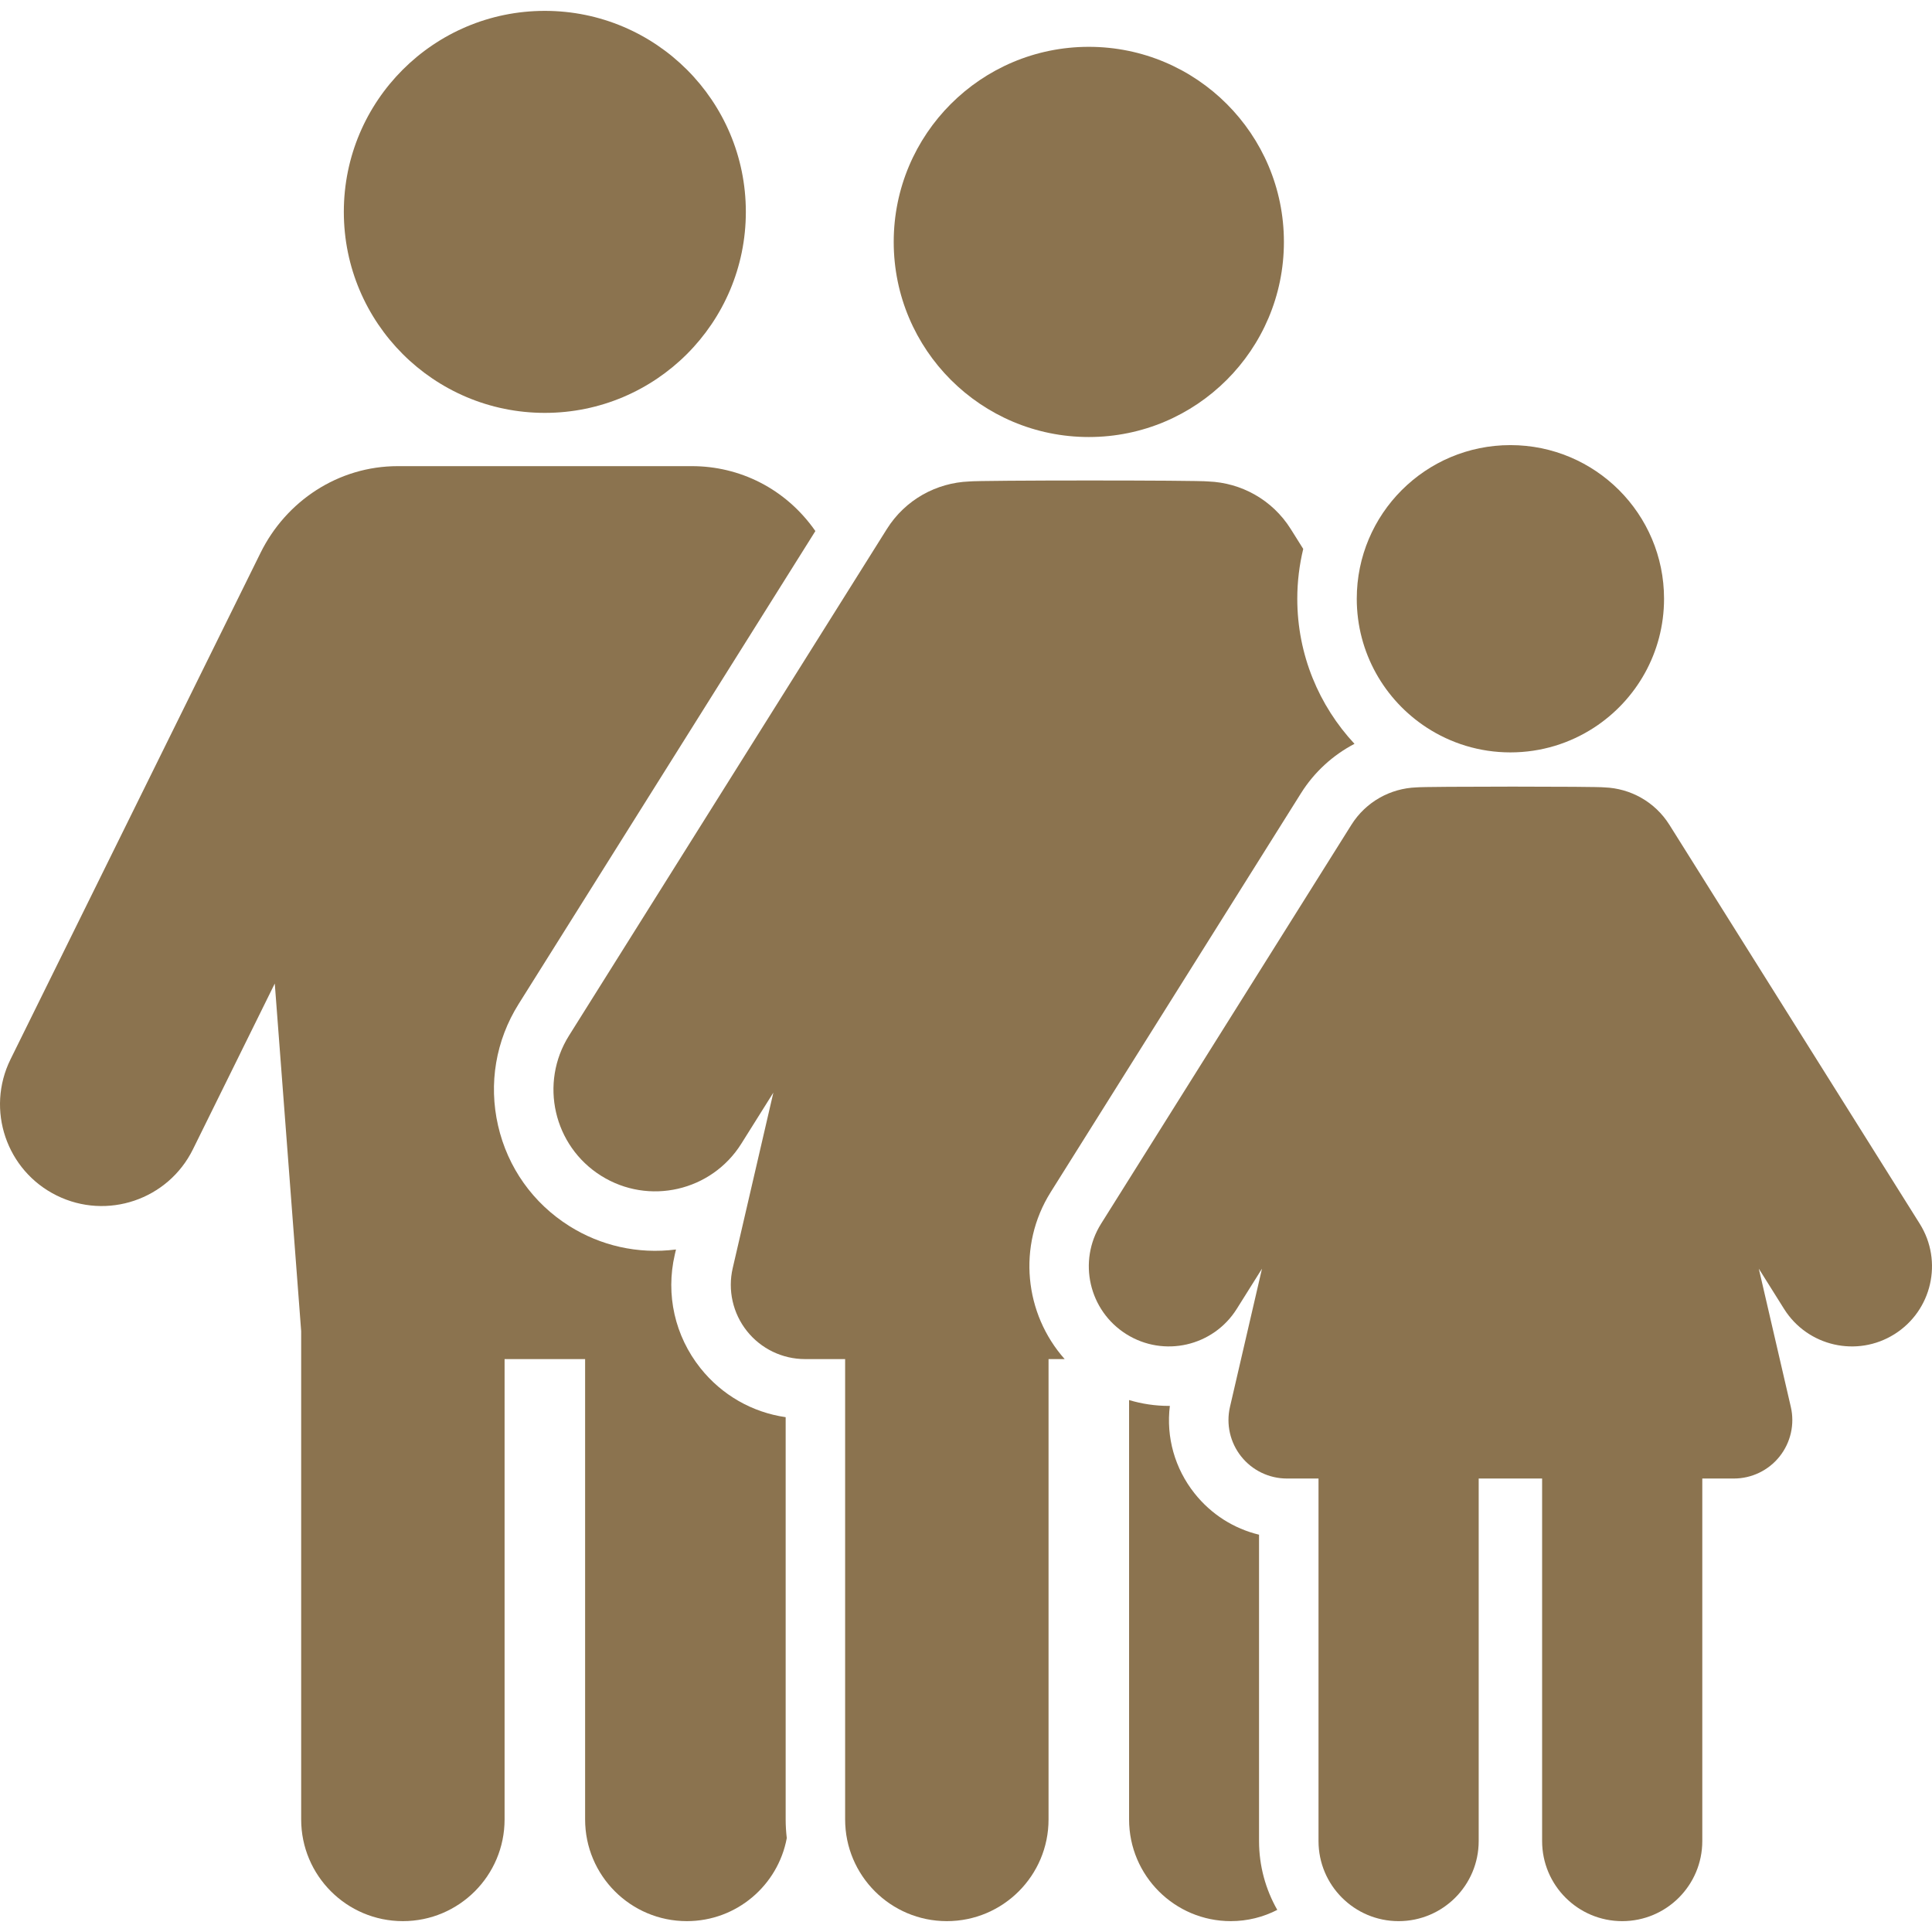 <?xml version="1.0" encoding="iso-8859-1"?>
<!-- Generator: Adobe Illustrator 18.0.0, SVG Export Plug-In . SVG Version: 6.00 Build 0)  -->
<!DOCTYPE svg PUBLIC "-//W3C//DTD SVG 1.1//EN" "http://www.w3.org/Graphics/SVG/1.1/DTD/svg11.dtd">
<svg fill="#8b734f" version="1.1" id="Capa_1" xmlns="http://www.w3.org/2000/svg" xmlns:xlink="http://www.w3.org/1999/xlink" x="0px" y="0px"
	 viewBox="0 0 502.102 502.102" style="enable-background:new 0 0 502.102 502.102;" xml:space="preserve">
<g>
	<g>
		<path d="M141.595,107.303c28.857,0,52.24-23.384,52.24-52.24c0-28.856-23.382-52.239-52.24-52.239
			c-28.856,0-52.239,23.383-52.239,52.239C89.356,83.919,112.738,107.303,141.595,107.303z"/>
	</g>
	<g>
		<path d="M204.183,368.306c-8.702-1.257-16.593-5.754-22.167-12.766c-6.631-8.343-9.054-19.081-6.65-29.461l0.313-1.352
			c-9.971,1.276-19.644-1.027-27.669-6.064c-9.479-5.947-16.073-15.228-18.57-26.136c-2.497-10.906-0.596-22.132,5.351-31.61
			l77.115-122.904c-7.746-11.097-19.743-16.869-32.09-16.869h-76.439c-15.485,0-29.033,9.091-35.66,22.516L2.736,275.3
			c-6.46,13.09-1.087,28.939,12.002,35.4c13.092,6.462,28.94,1.086,35.401-12.001l21.271-43.093l6.861,90.35v126.891
			c0,14.598,11.834,26.431,26.432,26.431s26.432-11.833,26.432-26.431V353.209h20.928v119.638c0,14.598,11.834,26.431,26.432,26.431
			c12.939,0,23.698-9.3,25.979-21.578c-0.185-1.594-0.29-3.211-0.29-4.853V368.306z"/>
	</g>
	<g>
		<path d="M327.207,398.848c-6.558-1.582-12.436-5.3-16.741-10.719c-5.163-6.495-7.436-14.636-6.438-22.753
			c-0.087,0-0.176,0.001-0.262,0.001c-3.52,0-6.995-0.522-10.333-1.518v108.989c0,14.598,11.834,26.431,26.433,26.431
			c4.354,0,8.458-1.06,12.08-2.925c-3.009-5.284-4.738-11.387-4.738-17.89V398.848z"/>
	</g>
	<g>
		<path d="M273.061,309.822l65.045-103.666c3.467-5.524,8.297-9.908,13.907-12.844c-9.213-9.895-14.865-23.149-14.865-37.703
			c0-4.46,0.545-8.794,1.545-12.952l-3.242-5.165c-4.822-7.684-12.947-12.031-21.376-12.363c-2.589-0.355-59.817-0.332-62.22,0.001
			c-8.427,0.331-16.554,4.678-21.375,12.362l-82.597,131.64c-7.759,12.366-4.025,28.679,8.34,36.438
			c12.369,7.761,28.68,4.02,36.437-8.341l8.326-13.268l-10.563,45.607c-1.327,5.729,0.033,11.751,3.692,16.355
			c3.66,4.604,9.22,7.287,15.102,7.287h10.422v119.638c0,14.598,11.834,26.431,26.433,26.431c14.598,0,26.431-11.833,26.431-26.431
			V353.209h4.19C266.257,341.468,264.3,323.784,273.061,309.822z"/>
	</g>
	<g>
		<path d="M498.916,318.037L433.865,214.37c-3.797-6.05-10.196-9.475-16.833-9.735c-1.002-0.138-12.364-0.203-23.898-0.203
			c-11.975,0-24.133,0.07-25.099,0.204c-6.638,0.26-13.039,3.685-16.835,9.736l-65.046,103.667
			c-6.109,9.737-3.168,22.585,6.569,28.694c9.743,6.114,22.589,3.163,28.694-6.569l6.556-10.448l-8.318,35.915
			c-1.044,4.512,0.027,9.254,2.909,12.88c2.881,3.626,7.261,5.739,11.893,5.739h8.207v94.215c0,11.496,9.319,20.815,20.815,20.815
			c11.495,0,20.813-9.319,20.813-20.815v-94.215h16.482v94.215c0,11.496,9.321,20.815,20.815,20.815
			c11.496,0,20.813-9.319,20.813-20.815v-94.215h8.206c4.631,0,9.01-2.113,11.891-5.739c2.882-3.626,3.953-8.367,2.908-12.88
			l-8.316-35.921l6.561,10.456c6.112,9.742,18.964,12.676,28.693,6.567C502.085,340.622,505.026,327.774,498.916,318.037z"/>
	</g>
	<g>
		<path d="M282.968,113.577c27.943,0,50.703-22.65,50.703-50.704c0-28.007-22.694-50.704-50.703-50.704
			s-50.703,22.696-50.703,50.704C232.265,90.932,255.031,113.577,282.968,113.577z"/>
	</g>
	<g>
		<path d="M370.783,189.088c6.259,4.074,13.726,6.45,21.753,6.45c8.029,0,15.496-2.377,21.755-6.453
			c10.936-7.122,18.173-19.449,18.173-33.477c0-22.056-17.873-39.929-39.928-39.929c-22.057,0-39.93,17.874-39.93,39.929
			C352.606,169.638,359.843,181.967,370.783,189.088z"/>
	</g>
</g>
<g>
</g>
<g>
</g>
<g>
</g>
<g>
</g>
<g>
</g>
<g>
</g>
<g>
</g>
<g>
</g>
<g>
</g>
<g>
</g>
<g>
</g>
<g>
</g>
<g>
</g>
<g>
</g>
<g>
</g>
</svg>
